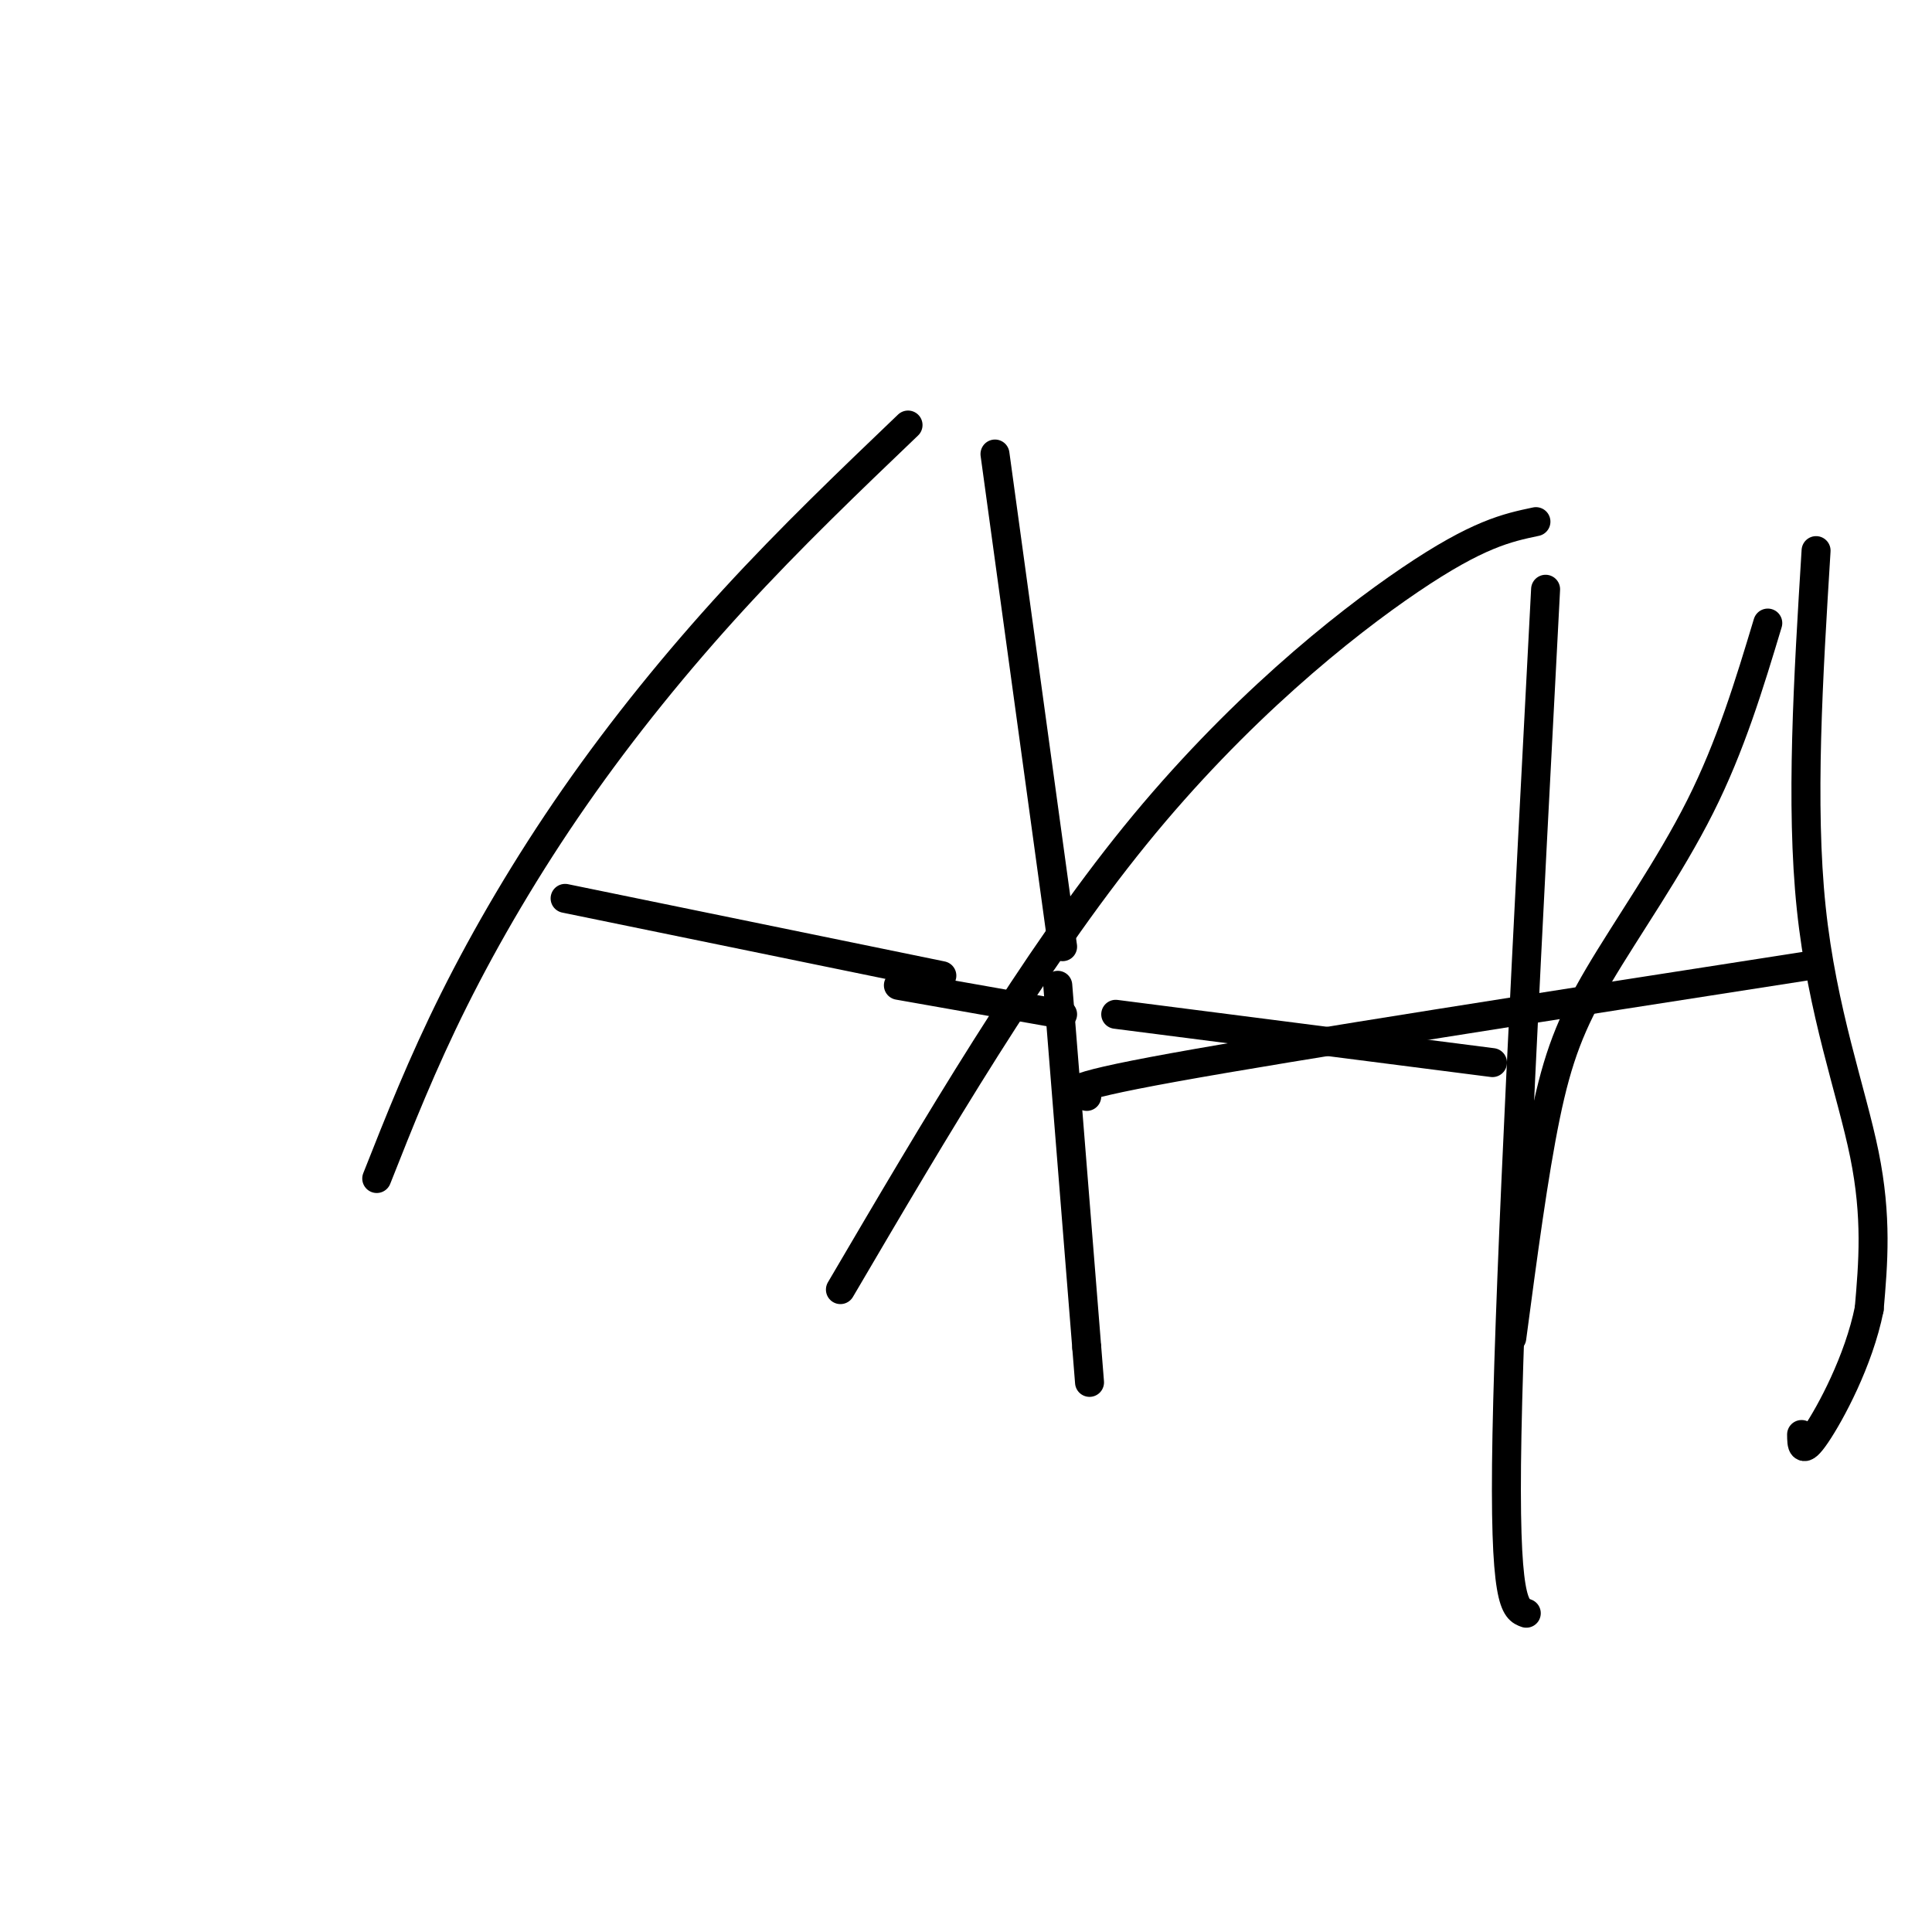 <svg viewBox='0 0 400 400' version='1.1' xmlns='http://www.w3.org/2000/svg' xmlns:xlink='http://www.w3.org/1999/xlink'><g fill='none' stroke='#000000' stroke-width='6' stroke-linecap='round' stroke-linejoin='round'><path d='M318,108c-6.000,1.267 -12.000,2.533 -26,12c-14.000,9.467 -36.000,27.133 -57,53c-21.000,25.867 -41.000,59.933 -61,94'/><path d='M320,122c-3.667,69.833 -7.333,139.667 -8,175c-0.667,35.333 1.667,36.167 4,37'/><path d='M231,210c0.000,0.000 78.000,10.000 78,10'/><path d='M188,88c-12.131,11.607 -24.262,23.214 -36,36c-11.738,12.786 -23.083,26.750 -33,41c-9.917,14.250 -18.405,28.786 -25,42c-6.595,13.214 -11.298,25.107 -16,37'/><path d='M206,94c0.000,0.000 14.000,102.000 14,102'/><path d='M219,204c0.000,0.000 6.000,75.000 6,75'/><path d='M225,279c1.000,12.500 0.500,6.250 0,0'/><path d='M117,186c0.000,0.000 78.000,16.000 78,16'/><path d='M186,204c0.000,0.000 34.000,6.000 34,6'/><path d='M366,129c-3.827,12.690 -7.655,25.381 -14,38c-6.345,12.619 -15.208,25.167 -21,35c-5.792,9.833 -8.512,16.952 -11,29c-2.488,12.048 -4.744,29.024 -7,46'/><path d='M376,114c-1.622,26.289 -3.244,52.578 -1,74c2.244,21.422 8.356,37.978 11,51c2.644,13.022 1.822,22.511 1,32'/><path d='M387,271c-2.156,10.756 -8.044,21.644 -11,26c-2.956,4.356 -2.978,2.178 -3,0'/><path d='M374,200c-53.083,8.250 -106.167,16.500 -131,21c-24.833,4.500 -21.417,5.250 -18,6'/></g>
</svg>